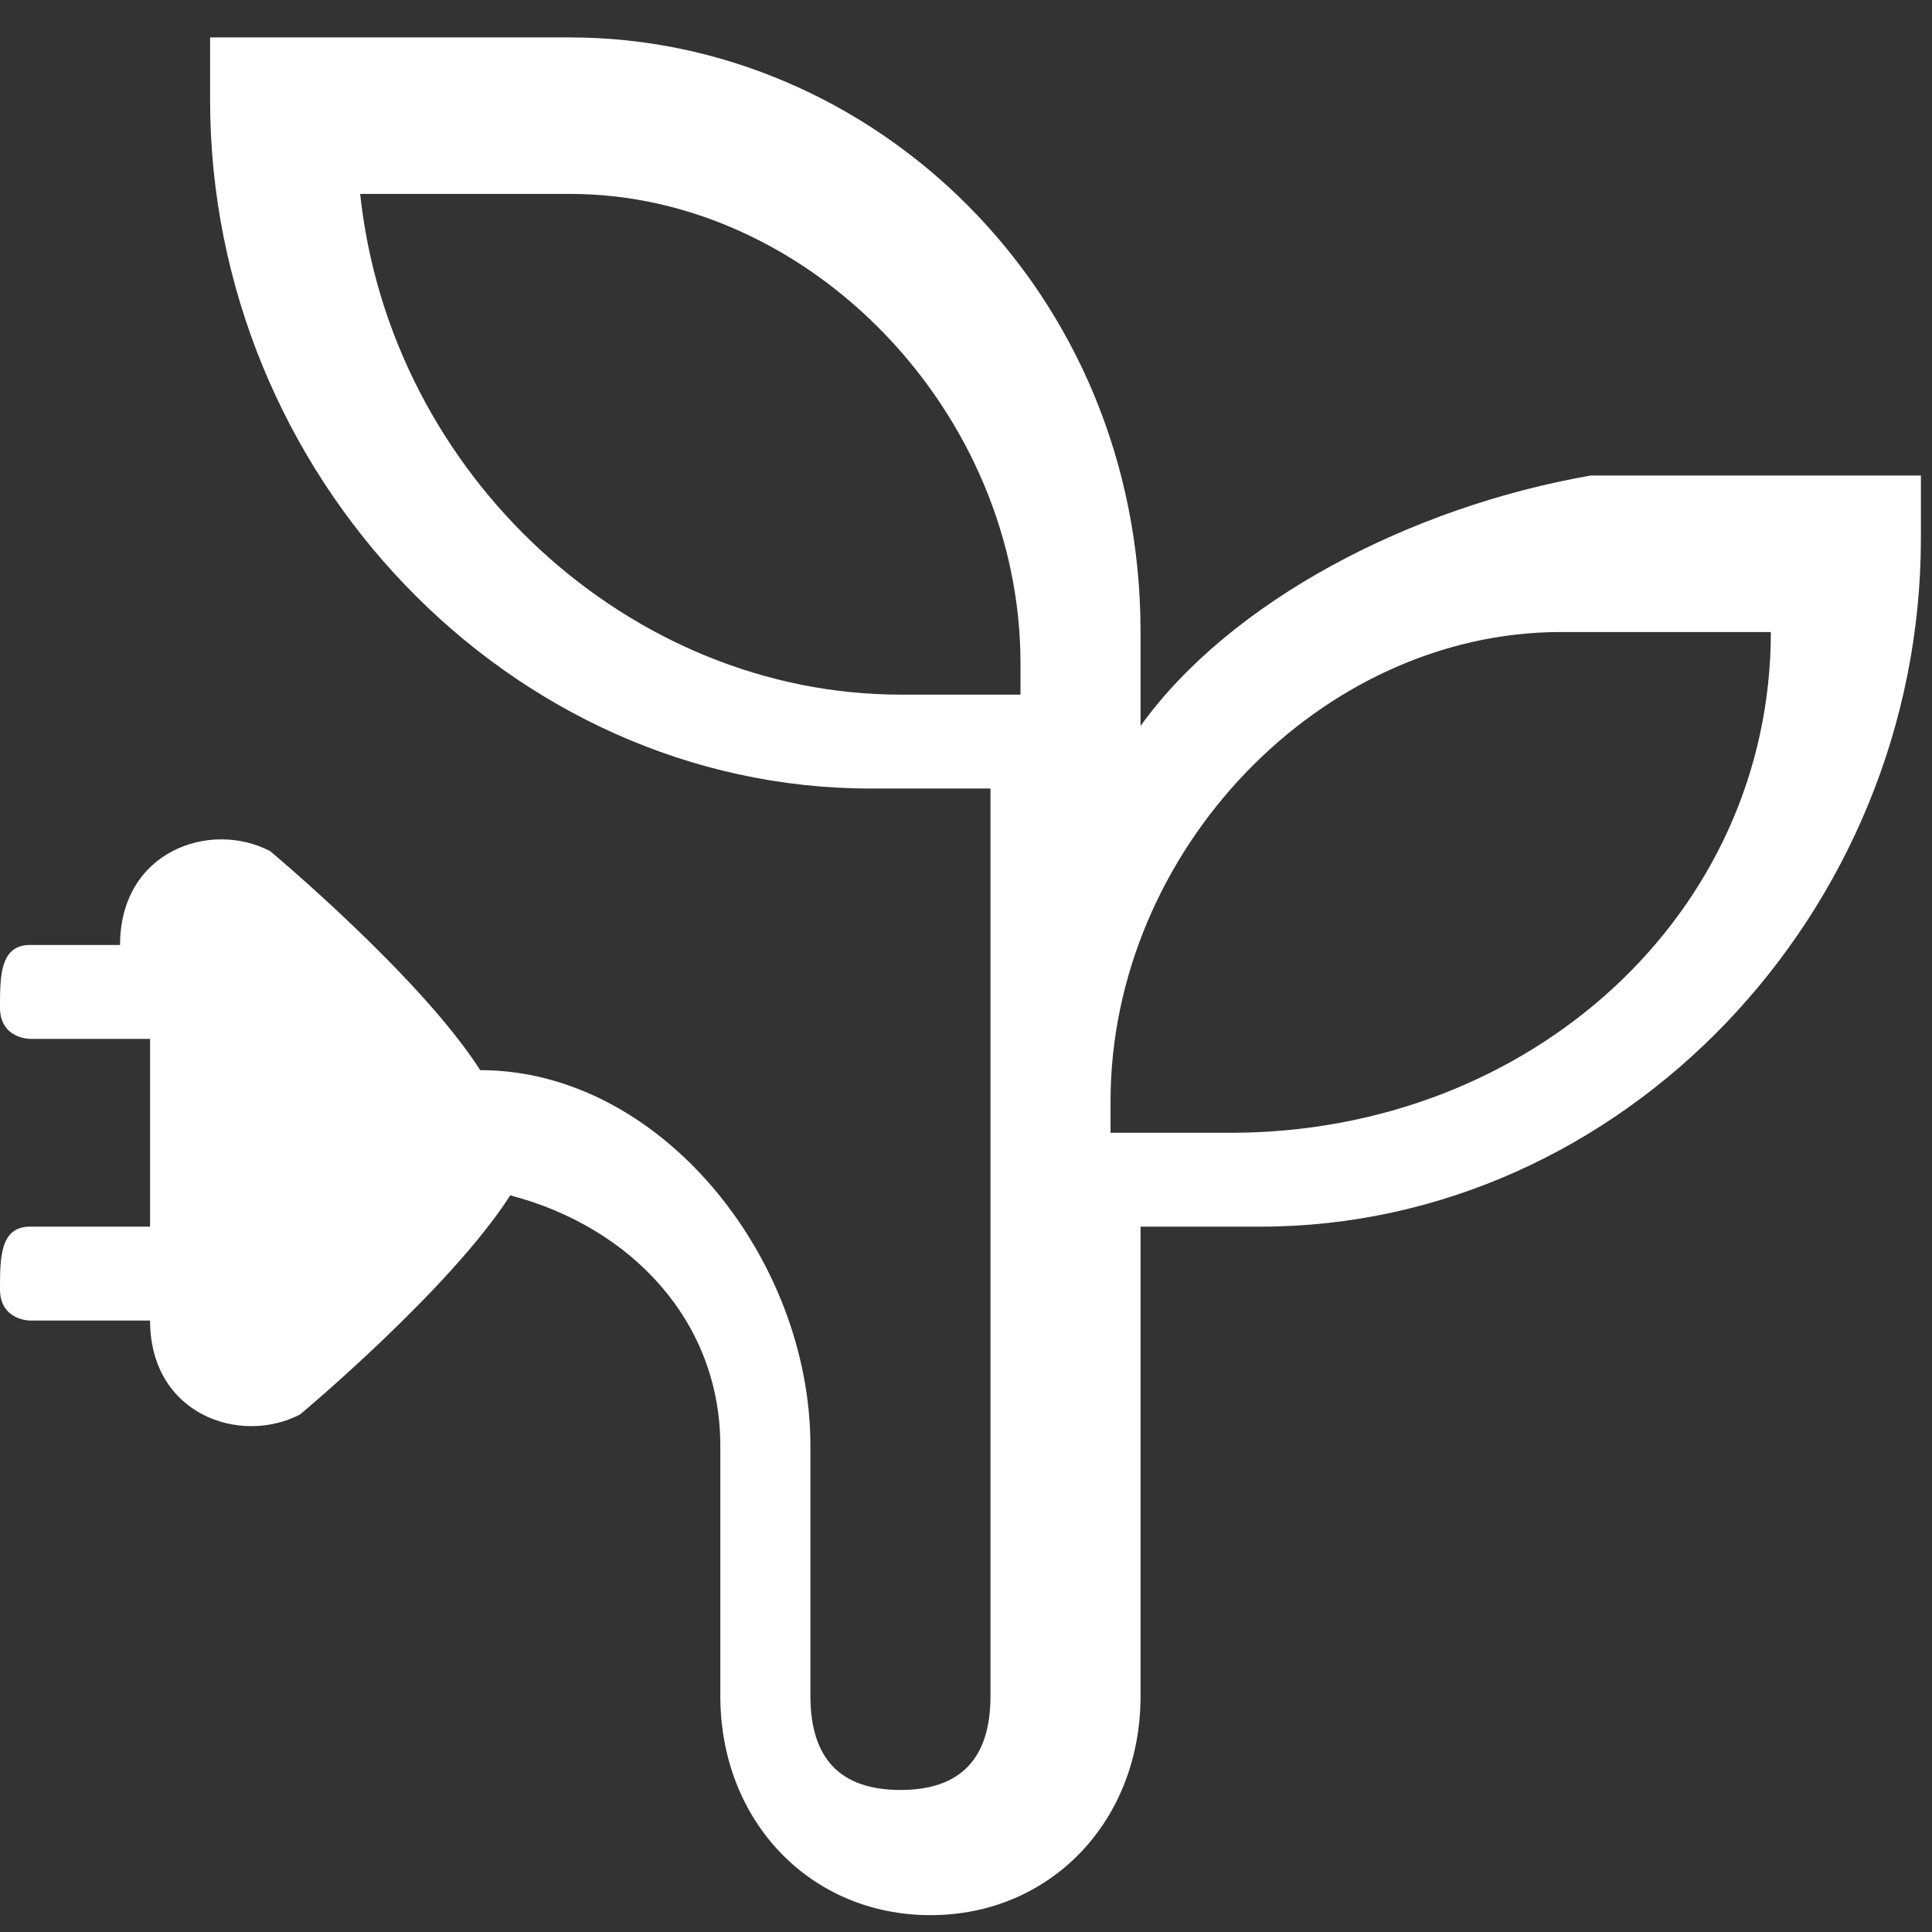 <?xml version="1.0" encoding="utf-8"?>
<svg xmlns="http://www.w3.org/2000/svg" width="43" height="43" viewBox="0 0 43 43" fill="none">
<rect x="0" y="0" width="43" height="43" fill="#333333" stroke="none"/>
<path fill-rule="evenodd" clip-rule="evenodd" d="M27.389 25.212H24.717V24.515C24.717 18.943 29.393 14.067 34.737 14.067H39.413C39.413 20.336 34.069 25.212 27.389 25.212ZM20.041 15.46C14.028 15.46 8.684 10.584 8.016 4.316H12.692C18.037 4.316 22.713 9.191 22.713 14.764V15.46H20.041ZM25.385 16.157V14.067C25.385 6.405 19.373 0.833 12.692 0.833H4.676V2.226C4.676 10.584 11.356 17.55 19.373 17.55H22.045V37.749C22.045 39.142 21.377 39.839 20.041 39.839C18.705 39.839 18.037 39.142 18.037 37.749V32.177C18.037 27.998 14.697 23.818 10.688 23.818C9.352 21.729 6.012 18.943 6.012 18.943C4.676 18.246 2.672 18.943 2.672 21.032H0.668C-6.47029e-07 21.032 0 21.729 0 22.425C0 23.122 0.668 23.122 0.668 23.122H3.34V27.301H0.668C-6.47029e-07 27.301 0 27.998 0 28.694C0 29.391 0.668 29.391 0.668 29.391H3.34C3.34 31.48 5.344 32.177 6.68 31.48C6.68 31.48 10.02 28.694 11.356 26.605C14.028 27.301 16.032 29.391 16.032 32.177V37.749C16.032 40.535 18.037 42.625 20.709 42.625C23.381 42.625 25.385 40.535 25.385 37.749V27.301H28.057C36.073 27.301 42.753 20.336 42.753 11.977V10.584H35.405C31.397 11.281 27.389 13.37 25.385 16.157Z" fill="white"/>
</svg>